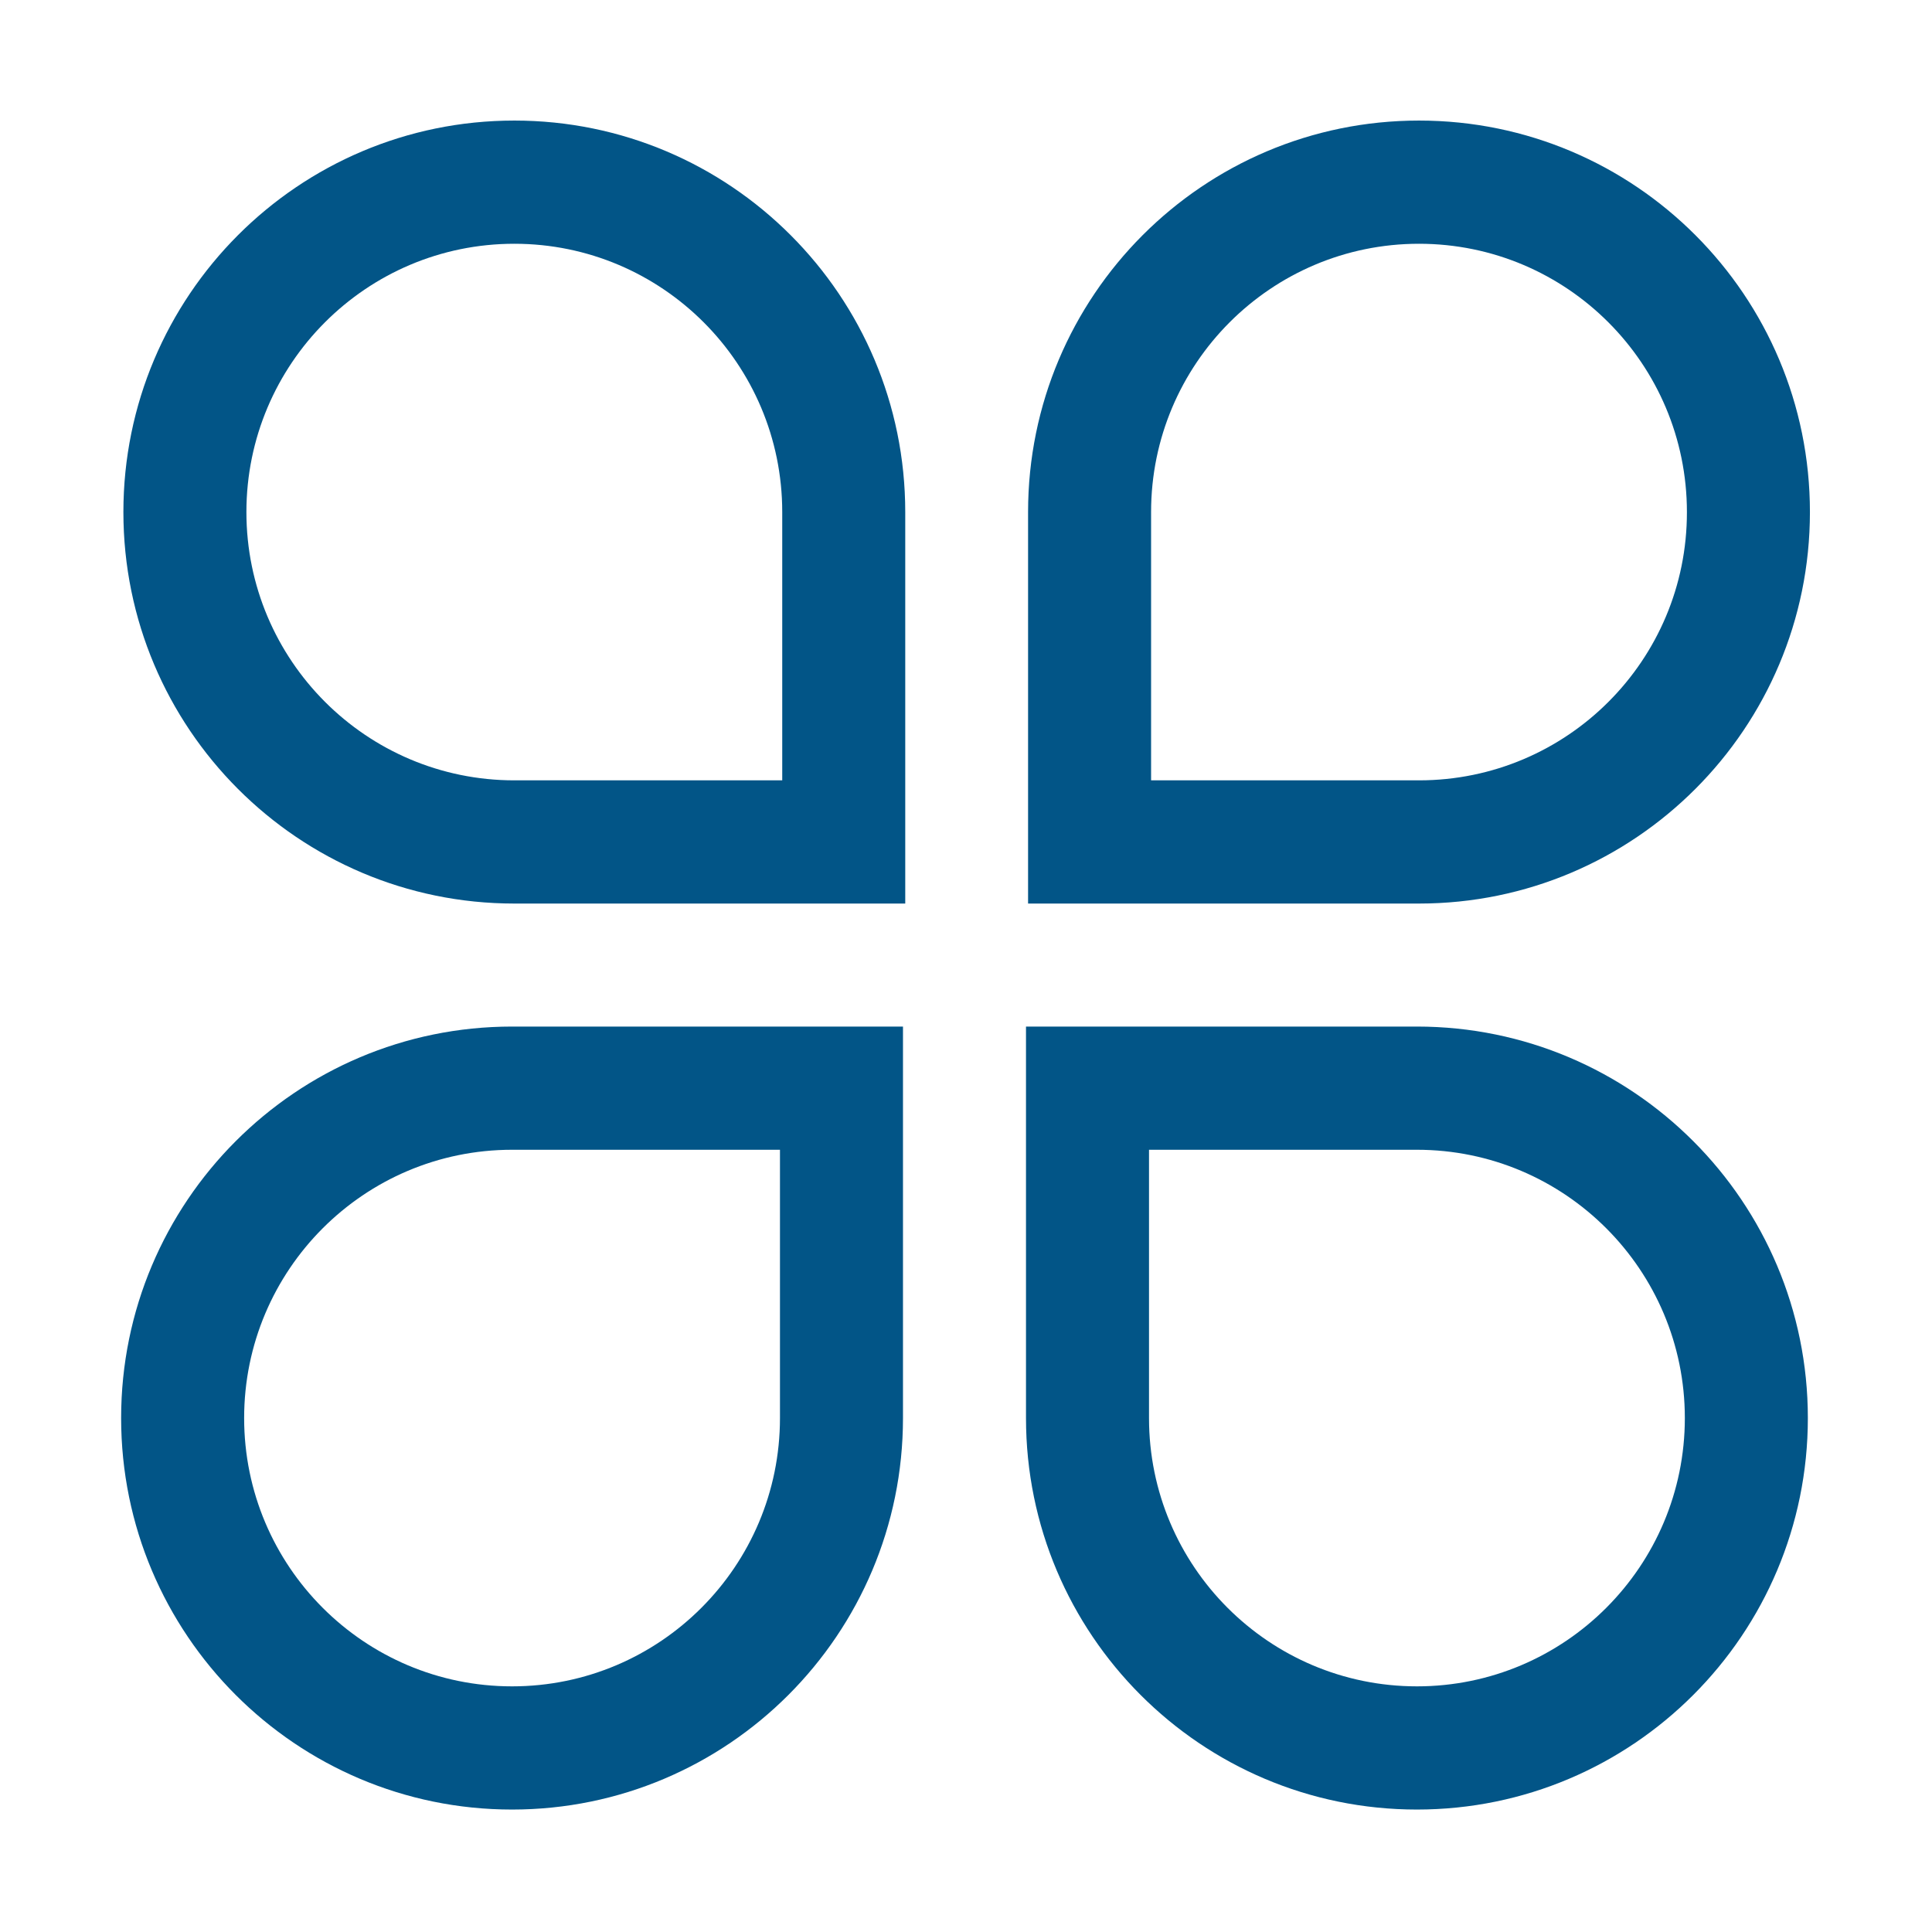 <?xml version="1.0" standalone="no"?><!DOCTYPE svg PUBLIC "-//W3C//DTD SVG 1.1//EN" "http://www.w3.org/Graphics/SVG/1.1/DTD/svg11.dtd"><svg t="1717062253820" class="icon" viewBox="0 0 1024 1024" version="1.1" xmlns="http://www.w3.org/2000/svg" p-id="92560" xmlns:xlink="http://www.w3.org/1999/xlink" width="200" height="200"><path d="M752.1 63.9c-114.4 0-207.2 92.9-207.2 207.5v207.5h207.2c114.4 0 207.2-92.9 207.2-207.5S866.6 63.9 752.1 63.9z m0 349.7h-142V271.4c0-78.5 63.6-142.2 142-142.2s142 63.7 142 142.2c0.1 78.5-63.5 142.2-142 142.2z m0 0M272.6 63.9c-114.4 0-207.2 92.9-207.2 207.5s92.8 207.5 207.2 207.5h207.2V271.4c0-114.6-92.8-207.5-207.2-207.5z m142 349.7h-142c-78.4 0-142-63.7-142-142.2 0-78.5 63.6-142.2 142-142.2s142 63.7 142 142.2v142.2z m0 0M751 544.1H543.8v207.5c0 114.6 92.8 207.5 207.2 207.5s207.2-92.9 207.2-207.5S865.4 544.1 751 544.1z m0 349.7c-78.4 0-142-63.7-142-142.2V609.4h142c78.4 0 142 63.7 142 142.2 0 78.5-63.6 142.2-142 142.2z m0 0M271.4 544.1C157 544.1 64.2 637 64.2 751.6S157 959.1 271.4 959.1s207.2-92.9 207.2-207.5V544.1H271.4z m142 207.5c0 78.5-63.6 142.2-142 142.2s-142-63.7-142-142.2c0-78.5 63.6-142.2 142-142.2h142v142.2z m0 0" fill="#025587" p-id="92561"></path></svg>